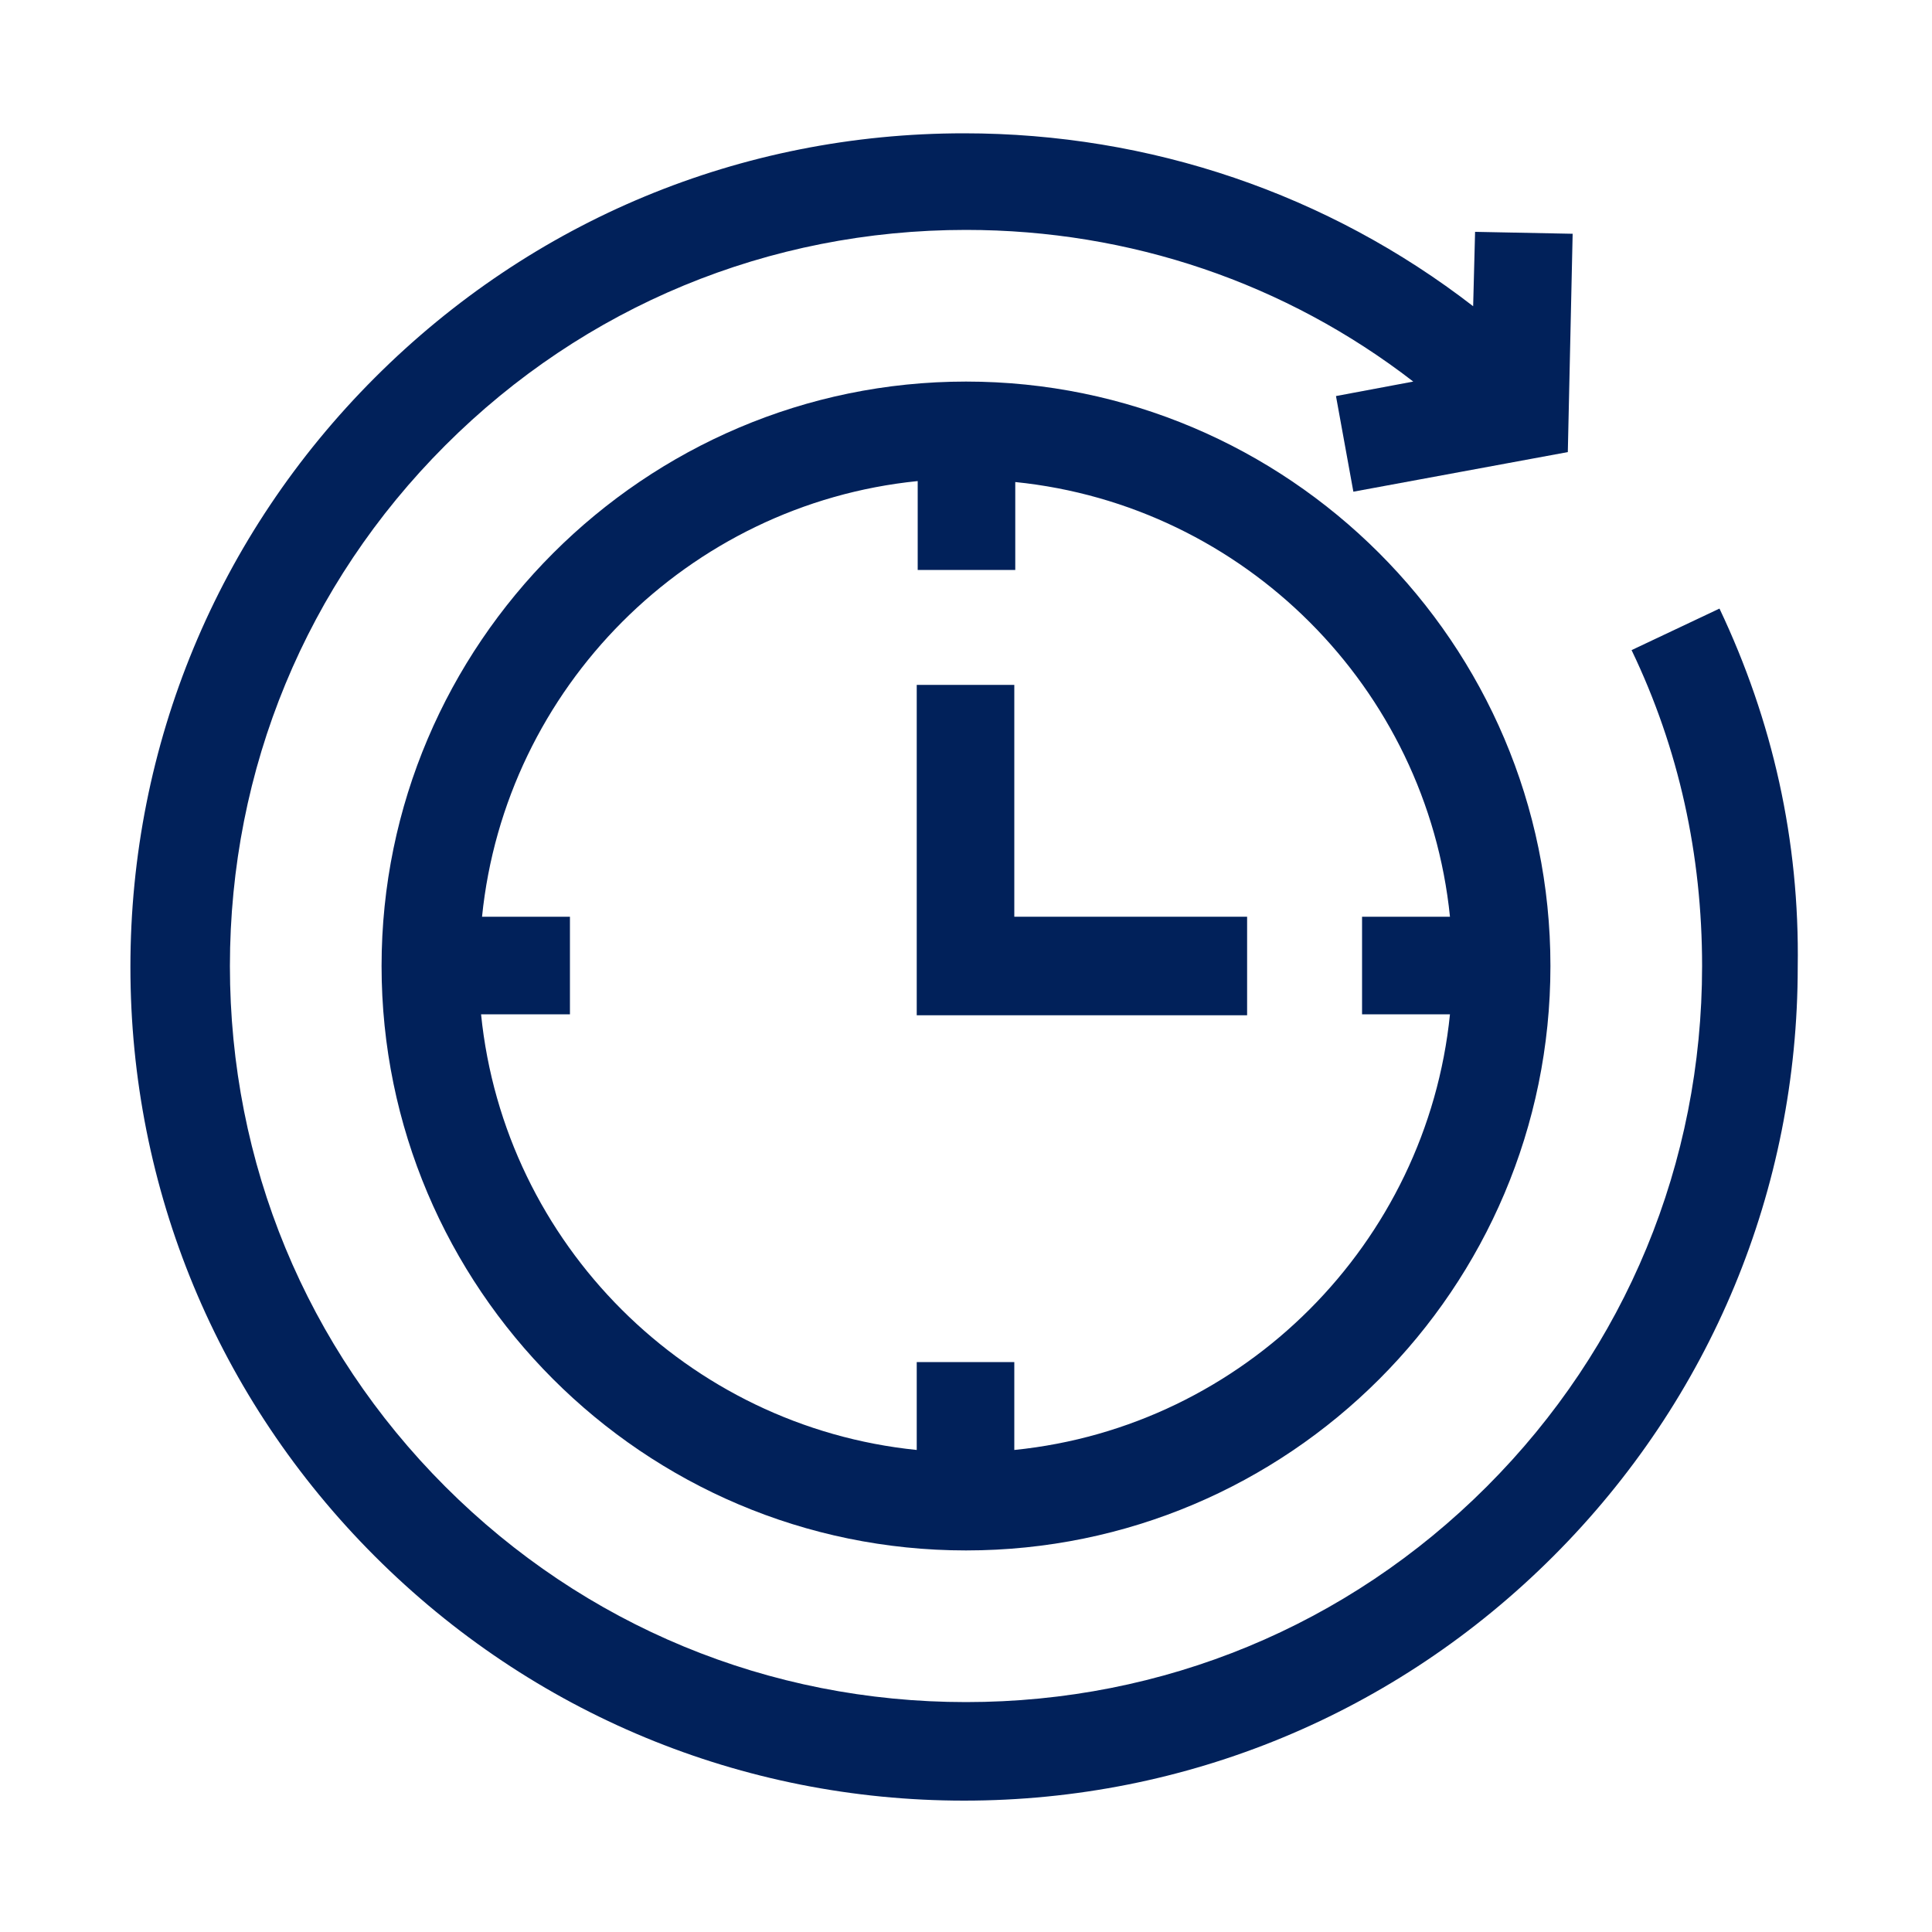 <?xml version="1.0" encoding="utf-8"?>
<!-- Generator: Adobe Illustrator 25.2.3, SVG Export Plug-In . SVG Version: 6.00 Build 0)  -->
<svg version="1.1" id="Layer_1" xmlns="http://www.w3.org/2000/svg" xmlns:xlink="http://www.w3.org/1999/xlink" x="0px" y="0px"
	 viewBox="0 0 200 200" style="enable-background:new 0 0 200 200;" xml:space="preserve">
<style type="text/css">
	.st0{fill:#01215A;}
</style>
<g>
	<path class="st0" d="M178,63l-9.1,4.3c4.9,10.2,7.3,21.2,7.3,32.7c0,20.4-7.9,39.5-22.3,53.9c-14.4,14.4-33.5,22.3-53.9,22.3
		s-39.5-7.9-53.9-22.3c-14.4-14.4-22.3-33.5-22.3-53.9s7.9-39.5,22.3-53.9C60.5,31.7,79.6,23.8,100,23.8c17,0,33.1,5.5,46.3,15.7
		l-8,1.5l1.8,9.9l22.2-4.1l0.5-22.6l-10.1-0.2l-0.2,7.7c-15-11.6-33.4-17.9-52.7-17.9c-23.1,0-44.7,9-61,25.3
		c-16.3,16.3-25.3,38-25.3,61s9,44.7,25.3,61c16.3,16.3,38,25.3,61,25.3s44.7-9,61-25.3c16.3-16.3,25.3-38,25.3-61
		C186.3,87,183.5,74.6,178,63L178,63z M178,63"/>
	<path class="st0" d="M39.5,100c0,33.3,27.1,60.5,60.5,60.5s60.5-27.1,60.5-60.5S133.3,39.5,100,39.5S39.5,66.7,39.5,100L39.5,100z
		 M150.1,94.9H141v10.1h9.1c-2.4,23.7-21.3,42.7-45.1,45.1V141H94.9v9.1c-23.7-2.4-42.7-21.3-45.1-45.1H59V94.9h-9.1
		c2.4-23.7,21.3-42.7,45.1-45.1V59h10.1v-9.1C128.8,52.3,147.7,71.2,150.1,94.9L150.1,94.9z M150.1,94.9"/>
	<path class="st0" d="M105.1,70.9H94.9v34.2h34.2V94.9h-24.1V70.9z M105.1,70.9"/>
</g>
</svg>
